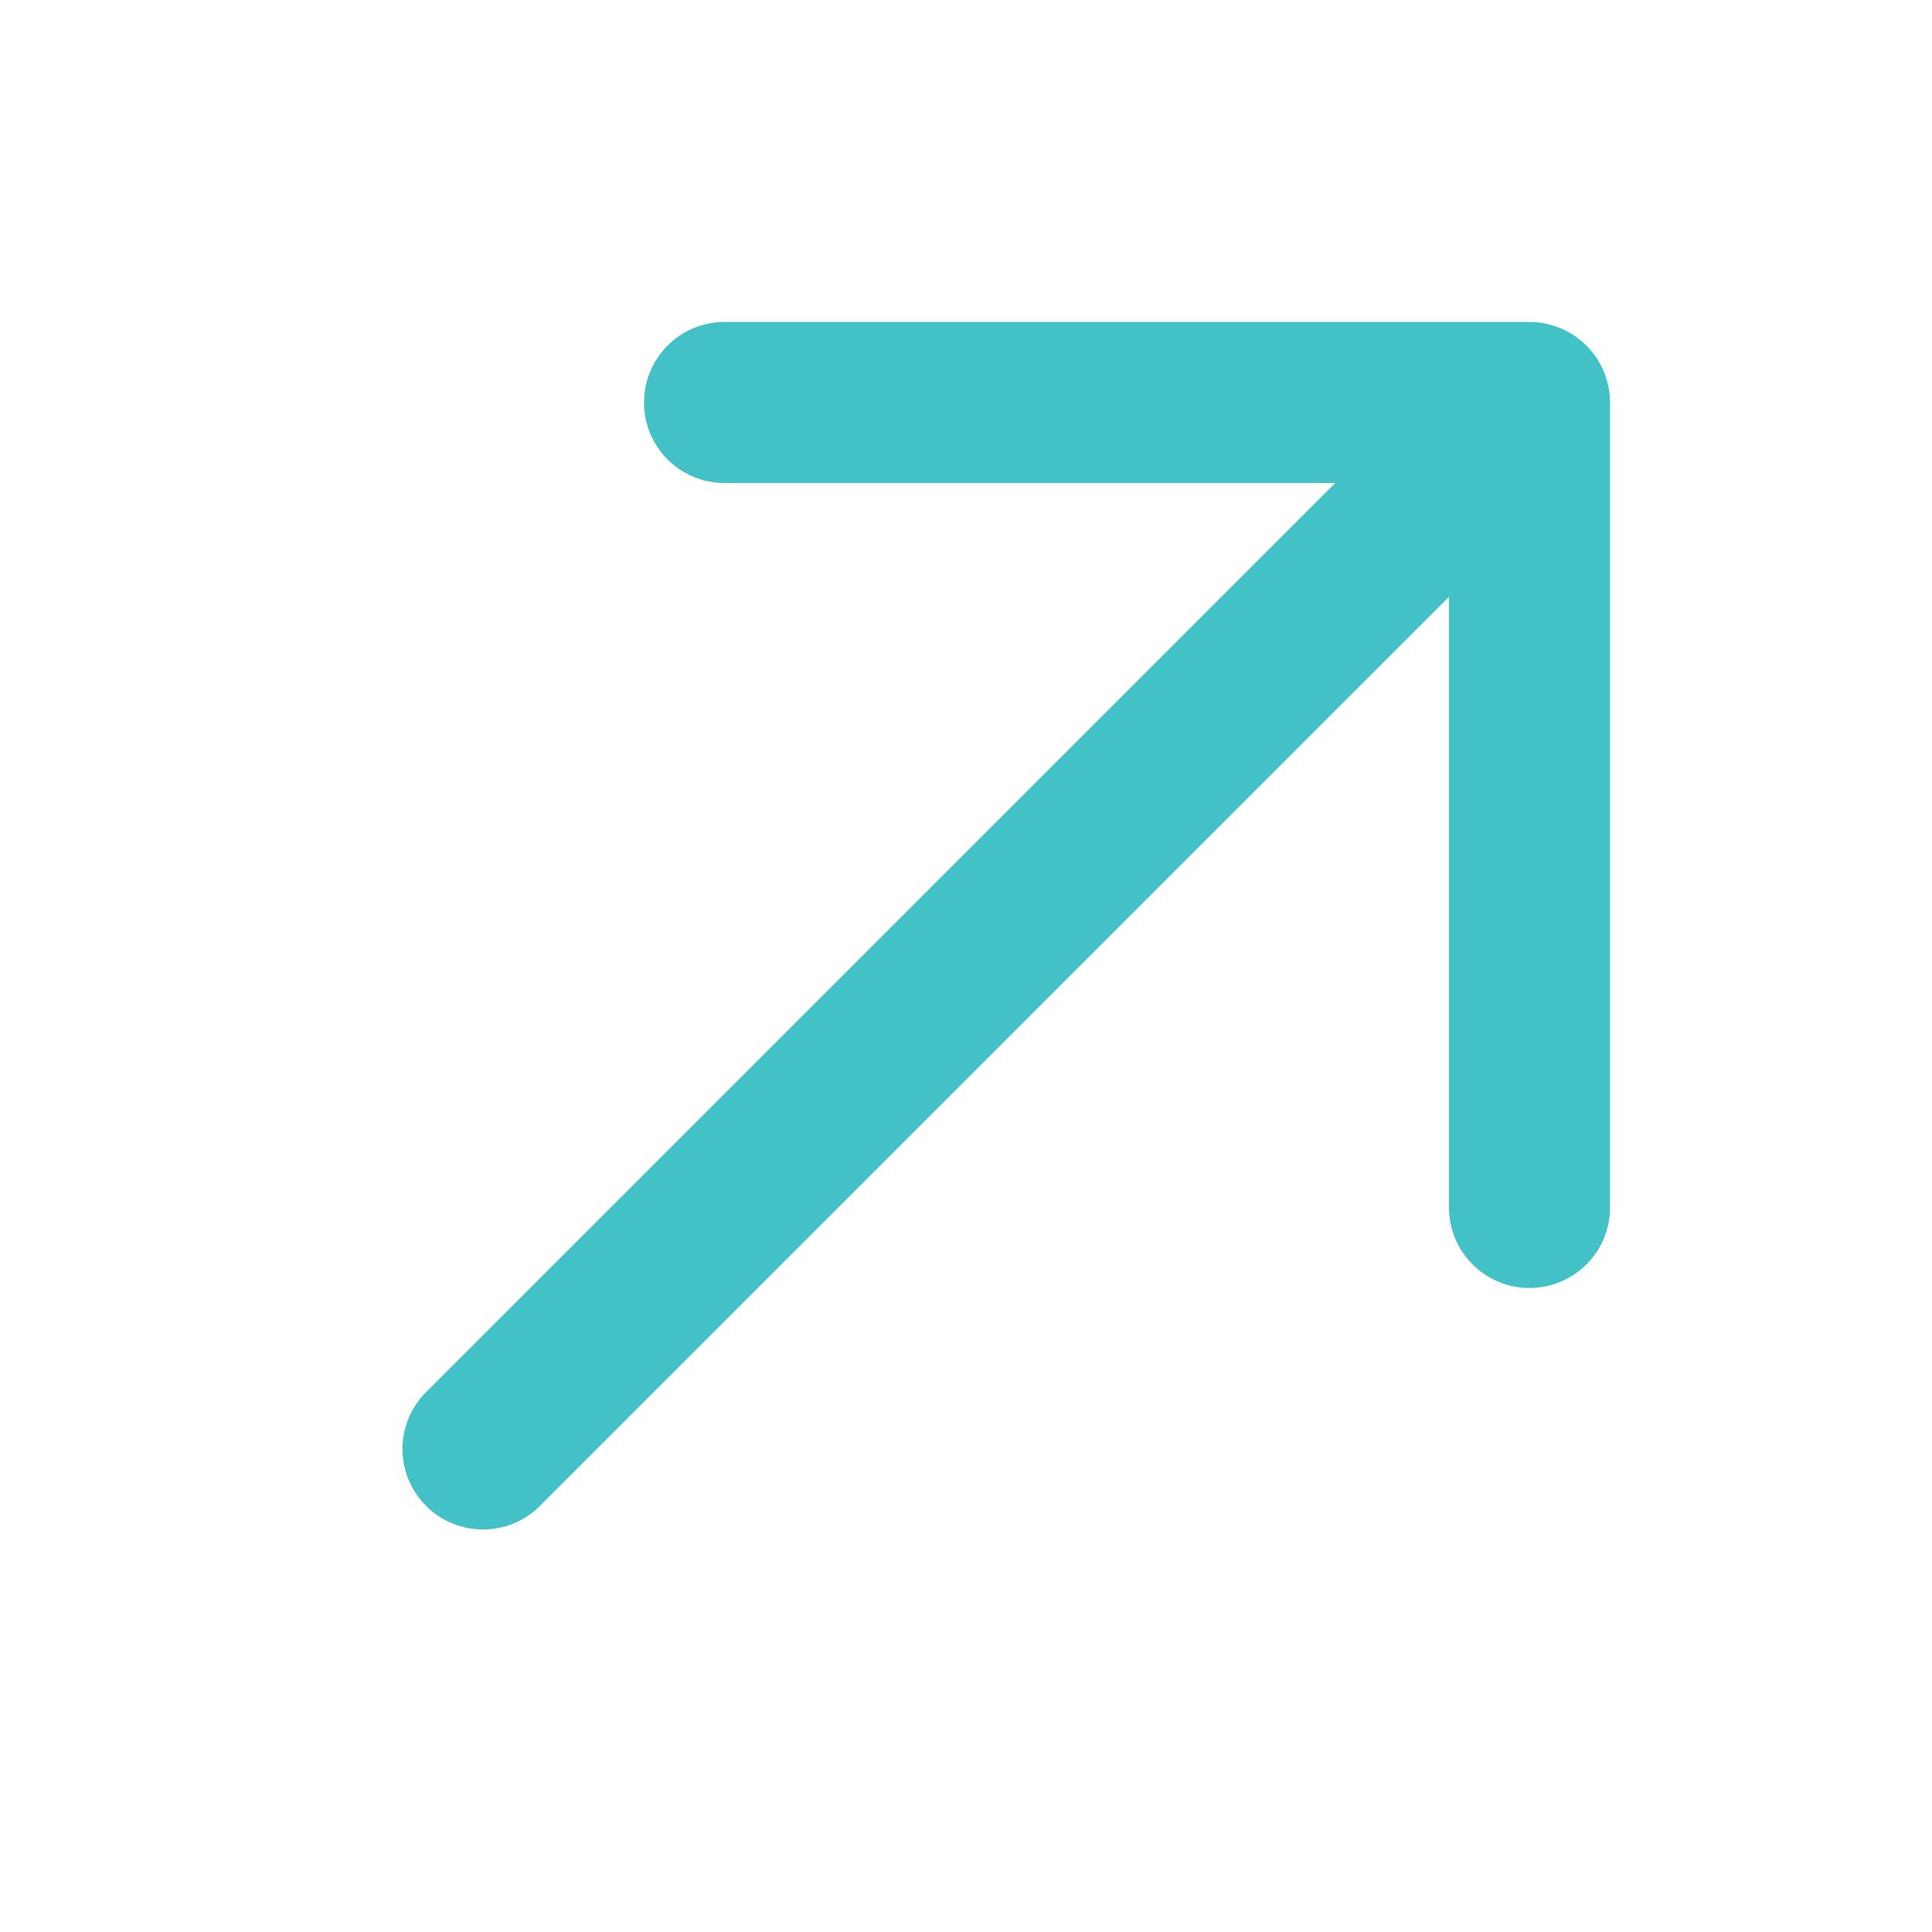 <svg width="20" height="20" viewBox="0 0 20 20" fill="none" xmlns="http://www.w3.org/2000/svg">
<g id="arrow-up-right">
<path id="arrow-up-right_2" d="M16.667 4.167V12.5C16.667 12.96 16.294 13.333 15.833 13.333C15.373 13.333 15 12.96 15 12.5V6.178L5.589 15.589C5.427 15.752 5.213 15.833 5 15.833C4.787 15.833 4.573 15.752 4.411 15.589C4.085 15.263 4.085 14.737 4.411 14.411L13.822 5H7.5C7.039 5 6.667 4.627 6.667 4.167C6.667 3.707 7.039 3.333 7.5 3.333H15.833C15.942 3.333 16.05 3.356 16.152 3.397C16.356 3.482 16.518 3.644 16.603 3.848C16.645 3.95 16.667 4.058 16.667 4.167Z" fill="#42C1C7"/>
</g>
</svg>
